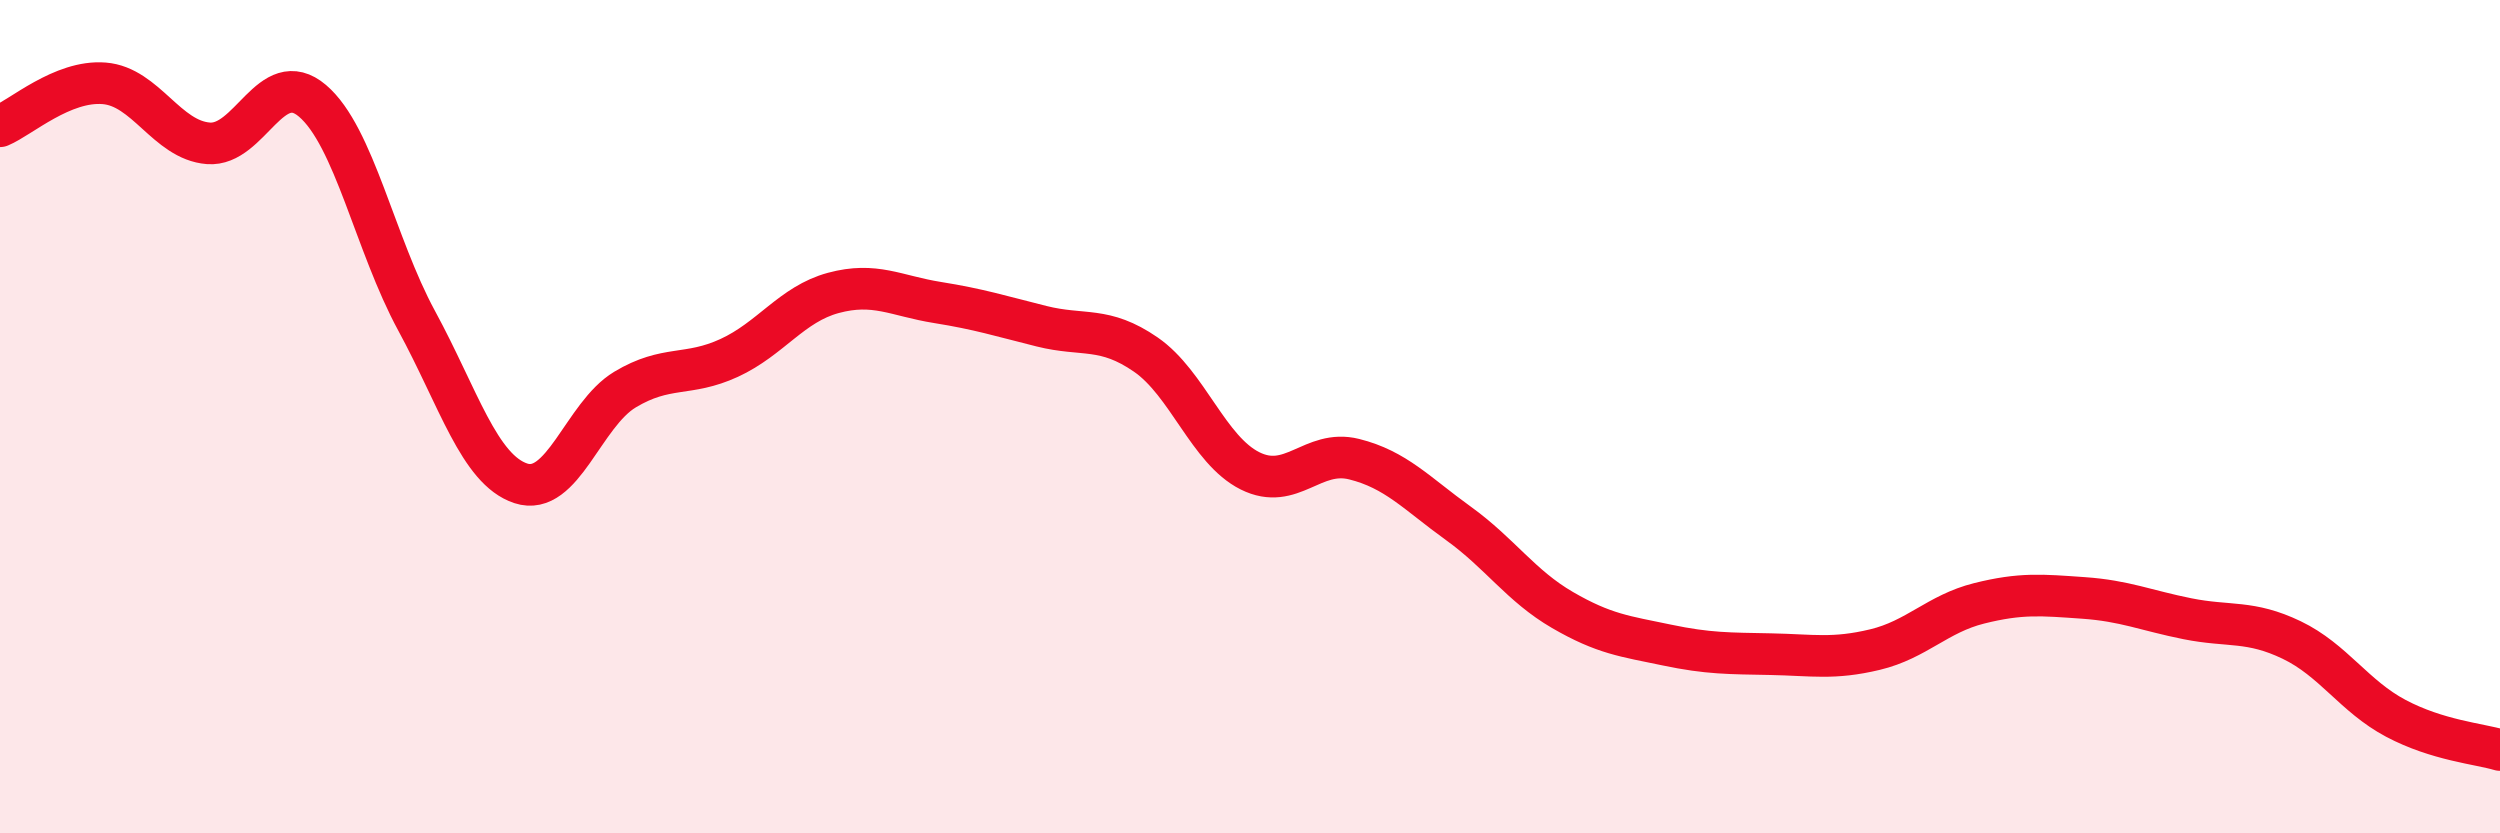 
    <svg width="60" height="20" viewBox="0 0 60 20" xmlns="http://www.w3.org/2000/svg">
      <path
        d="M 0,3.03 C 0.5,2.82 1.5,1.92 2.5,2 C 3.5,2.08 4,3.36 5,3.44 C 6,3.52 6.5,1.57 7.5,2.42 C 8.5,3.27 9,5.86 10,7.7 C 11,9.54 11.5,11.27 12.5,11.6 C 13.5,11.93 14,9.95 15,9.35 C 16,8.75 16.5,9.05 17.5,8.59 C 18.5,8.13 19,7.3 20,7.03 C 21,6.76 21.5,7.1 22.5,7.26 C 23.5,7.42 24,7.58 25,7.83 C 26,8.08 26.5,7.82 27.5,8.51 C 28.5,9.2 29,10.8 30,11.3 C 31,11.8 31.5,10.77 32.5,11.02 C 33.5,11.27 34,11.84 35,12.56 C 36,13.28 36.5,14.06 37.5,14.64 C 38.5,15.22 39,15.27 40,15.48 C 41,15.69 41.5,15.68 42.5,15.7 C 43.5,15.72 44,15.83 45,15.59 C 46,15.35 46.5,14.73 47.5,14.48 C 48.5,14.23 49,14.28 50,14.35 C 51,14.42 51.5,14.65 52.5,14.85 C 53.5,15.05 54,14.88 55,15.36 C 56,15.84 56.5,16.71 57.5,17.24 C 58.5,17.77 59.5,17.85 60,18L60 20L0 20Z"
        fill="#EB0A25"
        opacity="0.1"
        stroke-linecap="round"
        stroke-linejoin="round"
      />
      <path
        d="M 0,3.03 C 0.5,2.82 1.5,1.92 2.5,2 C 3.5,2.08 4,3.36 5,3.44 C 6,3.52 6.5,1.57 7.5,2.42 C 8.5,3.27 9,5.86 10,7.7 C 11,9.54 11.5,11.27 12.5,11.6 C 13.5,11.93 14,9.95 15,9.35 C 16,8.75 16.5,9.05 17.5,8.59 C 18.5,8.13 19,7.3 20,7.03 C 21,6.76 21.5,7.1 22.5,7.26 C 23.5,7.42 24,7.58 25,7.83 C 26,8.08 26.5,7.82 27.5,8.51 C 28.5,9.2 29,10.8 30,11.3 C 31,11.8 31.5,10.77 32.5,11.02 C 33.5,11.27 34,11.84 35,12.56 C 36,13.28 36.5,14.06 37.5,14.64 C 38.5,15.22 39,15.27 40,15.48 C 41,15.69 41.5,15.68 42.5,15.7 C 43.5,15.72 44,15.83 45,15.59 C 46,15.35 46.5,14.73 47.5,14.48 C 48.5,14.23 49,14.28 50,14.35 C 51,14.42 51.5,14.65 52.5,14.85 C 53.5,15.05 54,14.88 55,15.36 C 56,15.84 56.5,16.71 57.5,17.24 C 58.5,17.77 59.5,17.85 60,18"
        stroke="#EB0A25"
        stroke-width="1"
        fill="none"
        stroke-linecap="round"
        stroke-linejoin="round"
      />
    </svg>
  